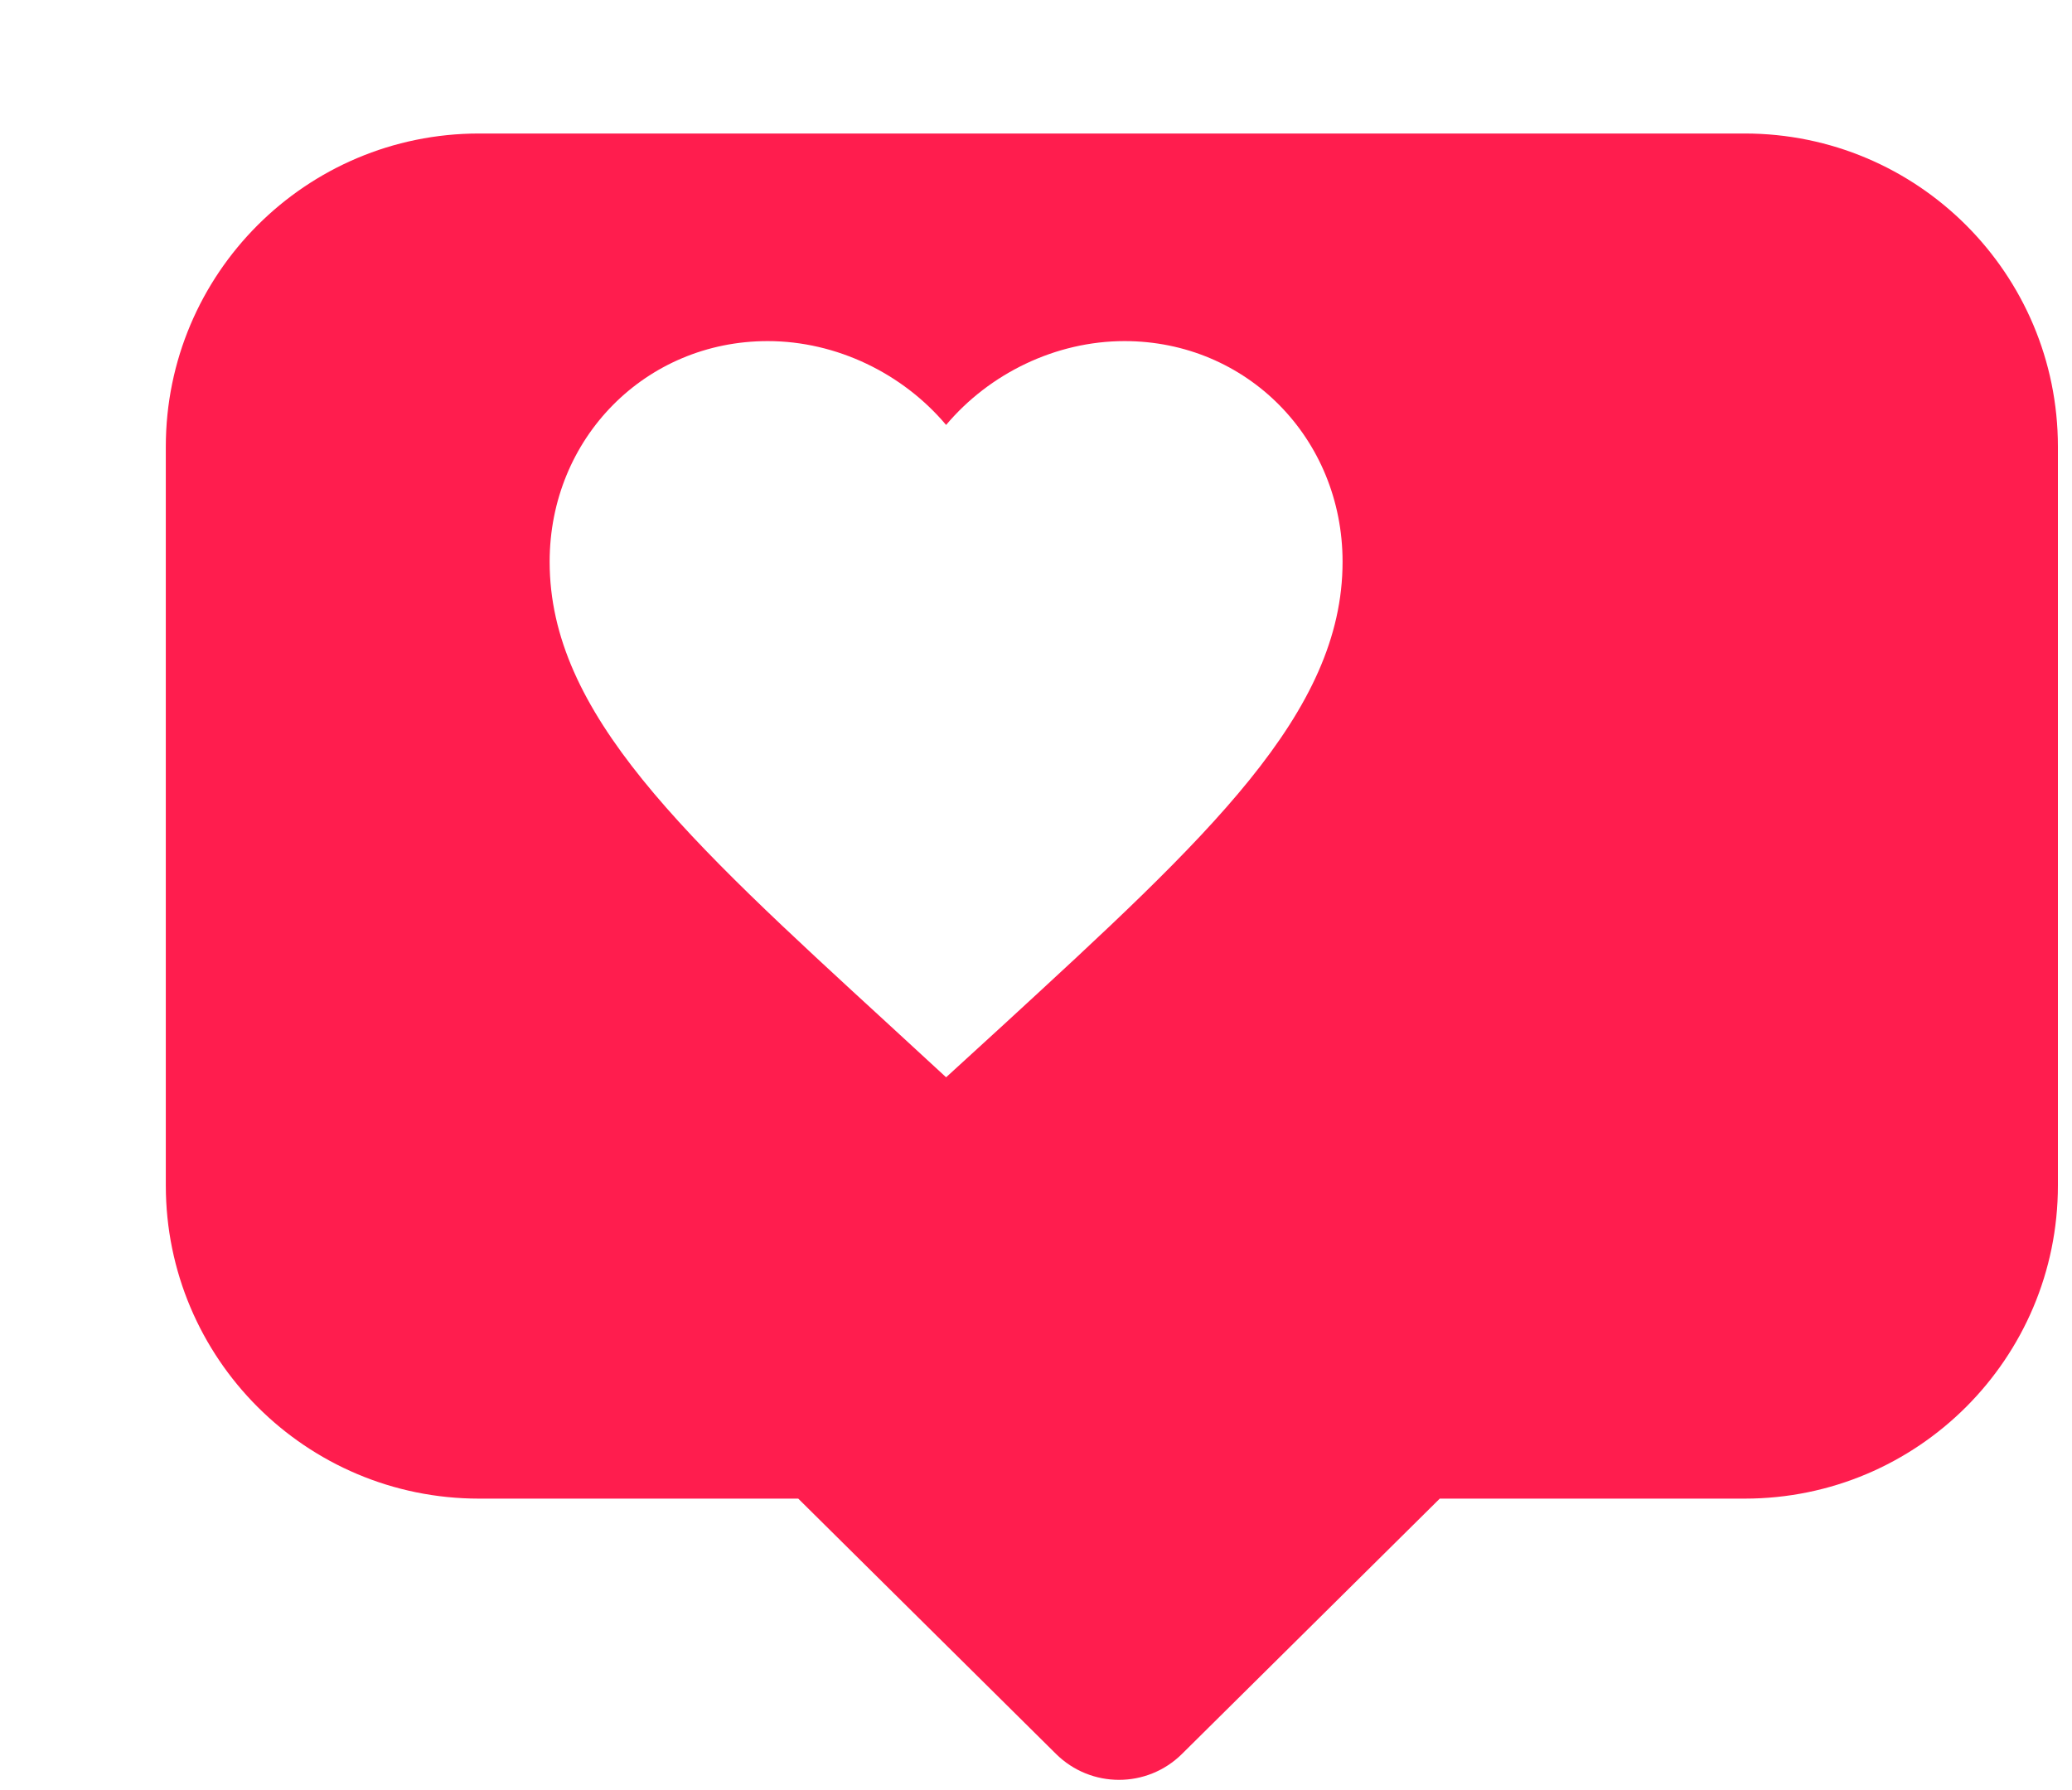 <svg width="125" height="108" viewBox="0 0 125 108" fill="none" xmlns="http://www.w3.org/2000/svg">
<g filter="url(#filter0_d_418_855)">
<path fill-rule="evenodd" clip-rule="evenodd" d="M18.901 0.055C8.464 0.055 0.003 8.516 0.003 18.953V63.522C0.003 73.959 8.464 82.42 18.901 82.42H38.157L53.708 97.824C55.812 99.909 59.203 99.909 61.307 97.824L76.858 82.42L95.252 82.42C105.689 82.42 114.15 73.959 114.15 63.522V18.953C114.15 8.516 105.689 0.055 95.252 0.055L18.901 0.055Z" fill="#FF1D4E"/>
</g>
<path fill-rule="evenodd" clip-rule="evenodd" d="M57.077 64.998L53.608 61.803C41.291 50.499 33.159 43.043 33.159 33.894C33.159 26.438 38.947 20.58 46.313 20.58C50.475 20.58 54.469 22.541 57.077 25.639C59.684 22.541 63.678 20.58 67.84 20.58C75.206 20.58 80.995 26.438 80.995 33.894C80.995 43.043 72.862 50.499 60.545 61.827L57.077 64.998Z" fill="white"/>
<defs>
<filter id="filter0_d_418_855" x="0.003" y="0.055" width="124.146" height="107.333" filterUnits="userSpaceOnUse" color-interpolation-filters="sRGB">
<feFlood flood-opacity="0" result="BackgroundImageFix"/>
<feColorMatrix in="SourceAlpha" type="matrix" values="0 0 0 0 0 0 0 0 0 0 0 0 0 0 0 0 0 0 127 0" result="hardAlpha"/>
<feOffset dx="10" dy="8"/>
<feComposite in2="hardAlpha" operator="out"/>
<feColorMatrix type="matrix" values="0 0 0 0 0 0 0 0 0 0 0 0 0 0 0 0 0 0 0.25 0"/>
<feBlend mode="normal" in2="BackgroundImageFix" result="effect1_dropShadow_418_855"/>
<feBlend mode="normal" in="SourceGraphic" in2="effect1_dropShadow_418_855" result="shape"/>
</filter>
</defs>
</svg>
